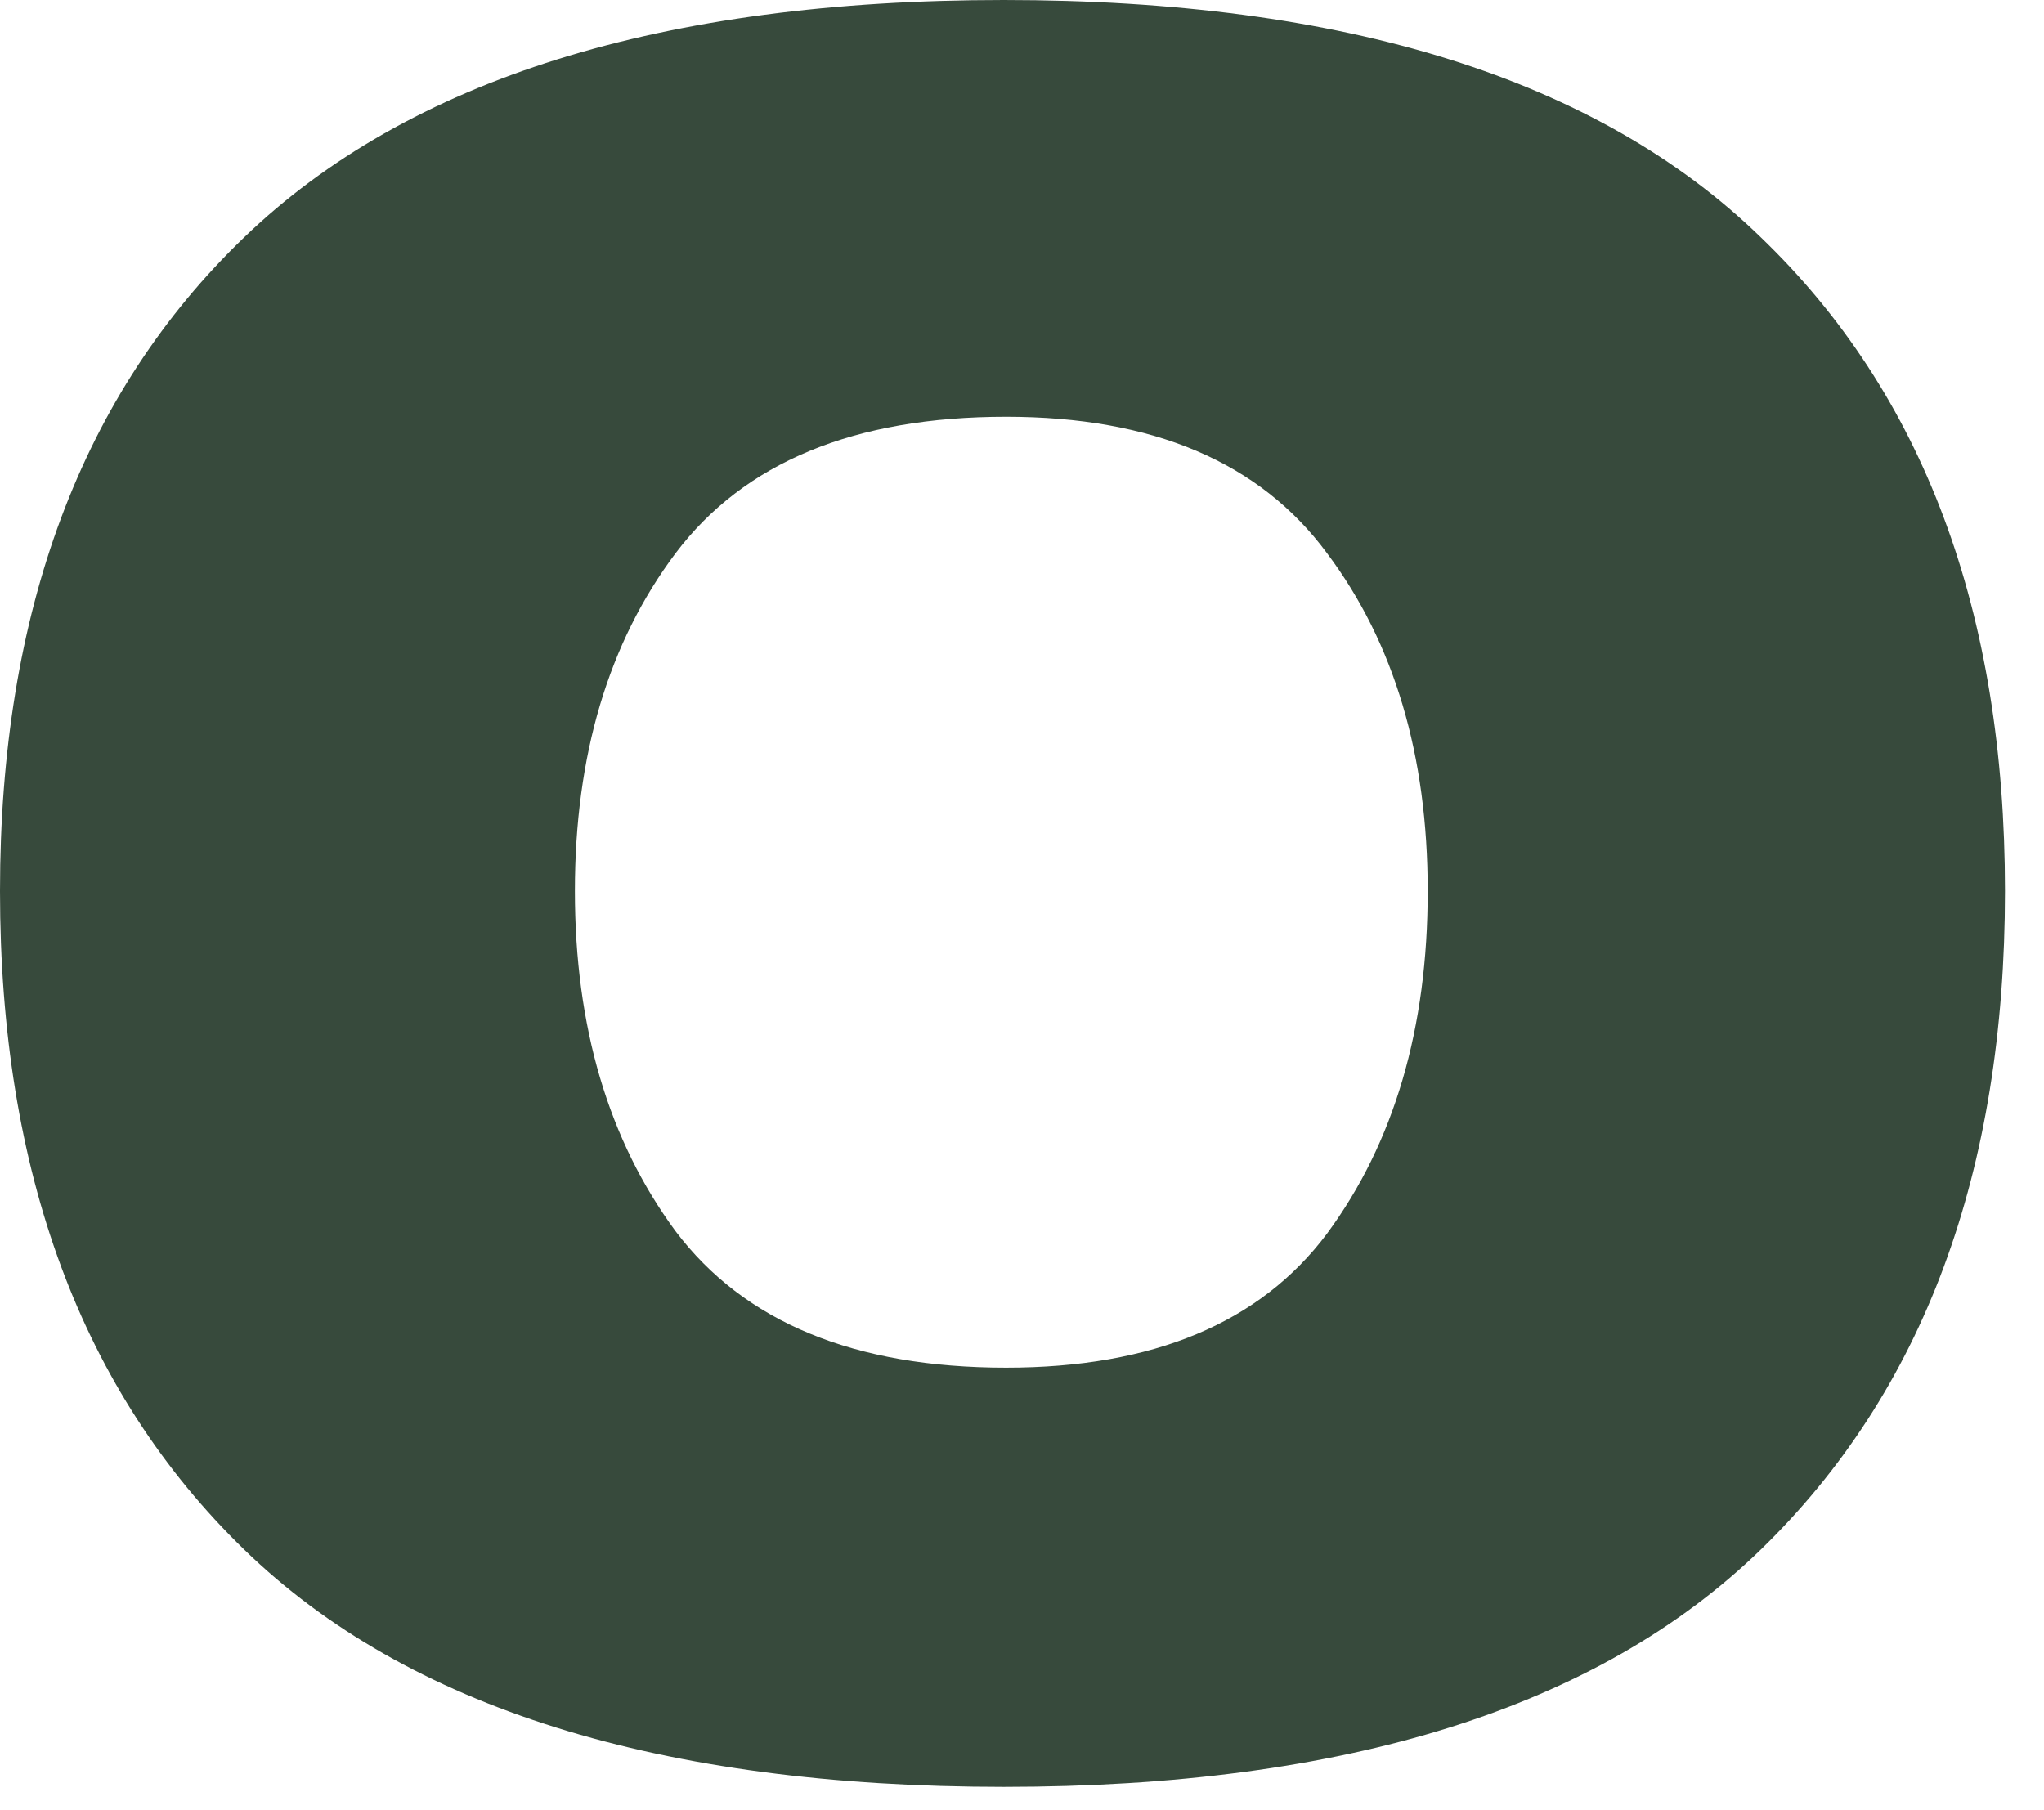 <?xml version="1.0" encoding="utf-8"?>
<svg xmlns="http://www.w3.org/2000/svg" fill="none" height="100%" overflow="visible" preserveAspectRatio="none" style="display: block;" viewBox="0 0 35 31" width="100%">
<path d="M17.187 30.6C11.307 30.6 6.973 29.246 4.184 26.539C1.395 23.832 0 20.072 0 15.259C0 10.473 1.395 6.741 4.184 4.061C7 1.354 11.335 0 17.187 0C23.038 0 27.359 1.354 30.148 4.061C32.938 6.741 34.332 10.473 34.332 15.259C34.332 20.072 32.938 23.832 30.148 26.539C27.359 29.246 23.038 30.6 17.187 30.6ZM17.228 23.421C19.743 23.421 21.576 22.656 22.724 21.124C23.873 19.566 24.447 17.61 24.447 15.259C24.447 12.934 23.873 11.007 22.724 9.475C21.576 7.917 19.743 7.137 17.228 7.137C14.63 7.137 12.743 7.917 11.567 9.475C10.419 11.007 9.844 12.934 9.844 15.259C9.844 17.583 10.419 19.525 11.567 21.083C12.743 22.642 14.63 23.421 17.228 23.421Z" fill="#374A3C" id="Vector"/>
</svg>